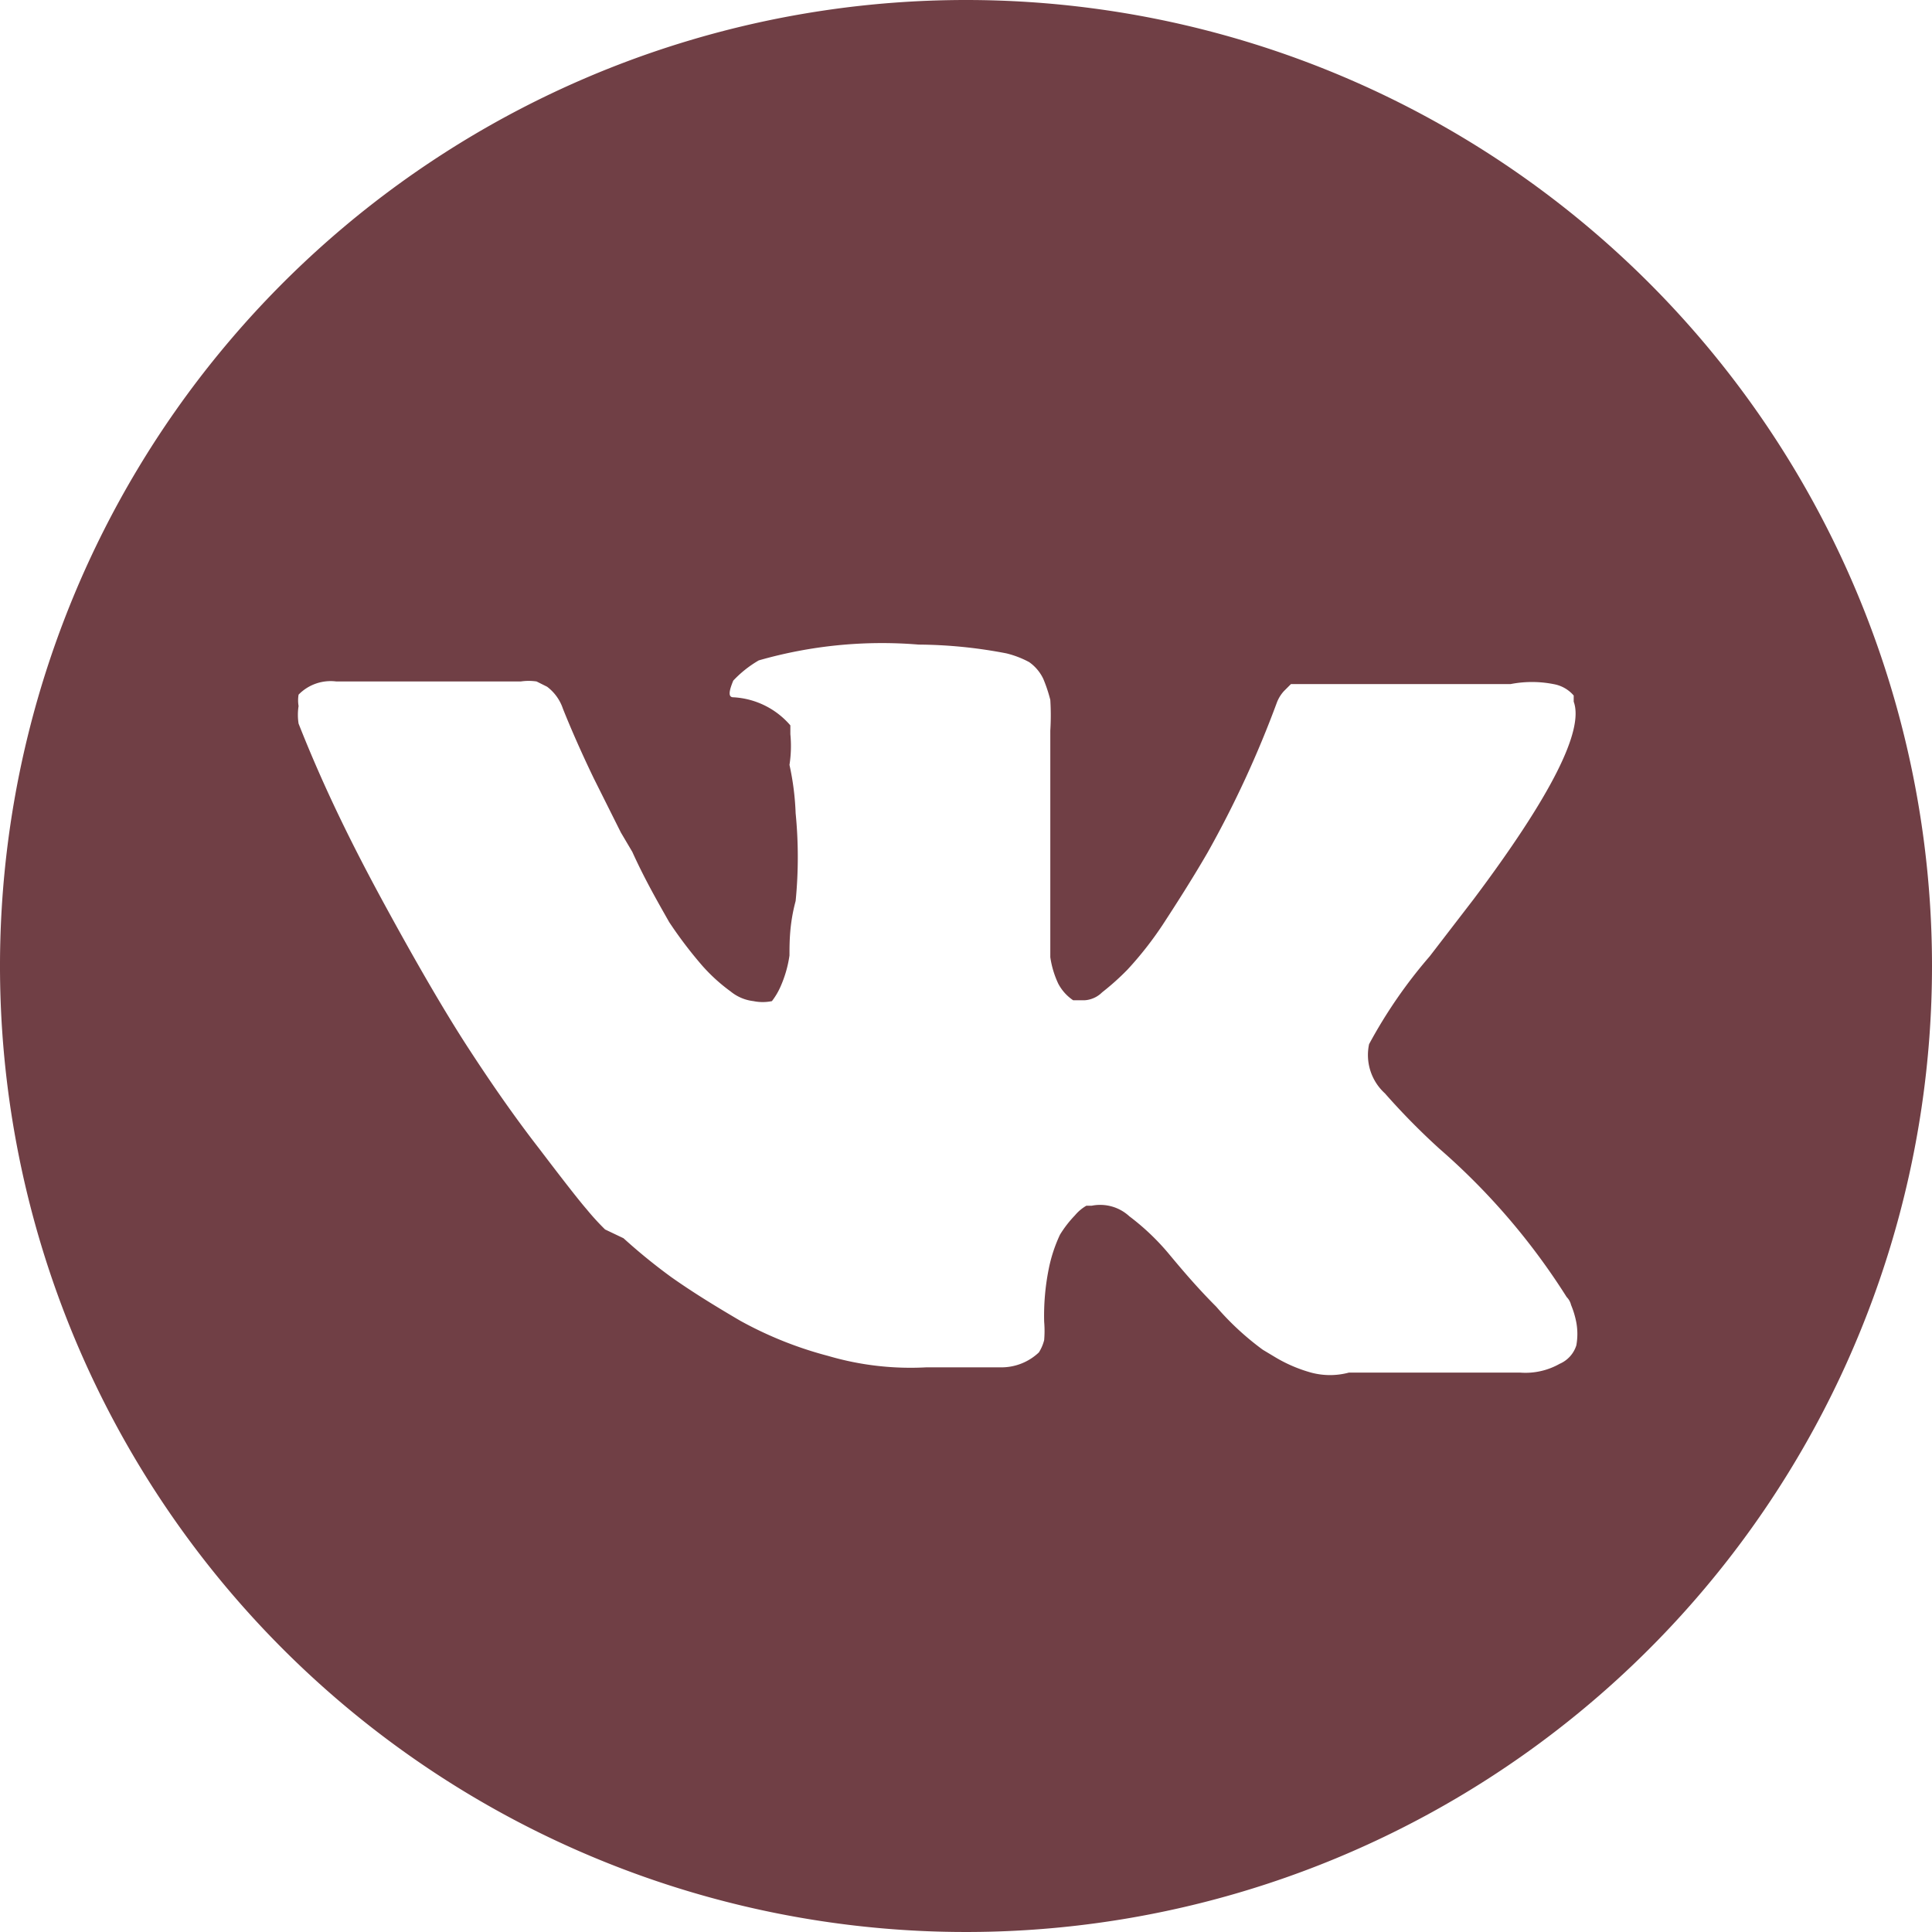 <?xml version="1.0" encoding="UTF-8"?> <svg xmlns="http://www.w3.org/2000/svg" viewBox="0 0 22 22"> <defs> <style>.cls-1{fill:#703f45;}</style> </defs> <title>Tilda_Icons_26sn_vko</title> <g id="Layer_2" data-name="Layer 2"> <g id="Layer_1-2" data-name="Layer 1"> <path class="cls-1" d="M11,0A11,11,0,1,0,22,11,11,11,0,0,0,11,0Zm4.77,12.45a7.88,7.88,0,0,0,.62.63h0a7.64,7.64,0,0,1,1.45,1.69.19.19,0,0,1,.05.09,1,1,0,0,1,.06.2.73.73,0,0,1,0,.26.34.34,0,0,1-.19.21.79.79,0,0,1-.45.1l-1.95,0a.83.83,0,0,1-.43,0,1.66,1.66,0,0,1-.4-.17l-.15-.09a3.17,3.17,0,0,1-.53-.49c-.21-.21-.38-.41-.53-.59a2.71,2.71,0,0,0-.46-.44.49.49,0,0,0-.43-.12l-.06,0a.49.49,0,0,0-.13.11,1.28,1.28,0,0,0-.17.22,1.7,1.7,0,0,0-.13.4,2.71,2.71,0,0,0-.05.59,1.25,1.25,0,0,1,0,.21.48.48,0,0,1-.06.14l0,0a.62.62,0,0,1-.41.17h-.87a3.33,3.33,0,0,1-1.12-.13,4.35,4.35,0,0,1-1-.4c-.29-.17-.55-.33-.79-.5a6.54,6.54,0,0,1-.54-.44L6.89,14a2.88,2.88,0,0,1-.21-.23q-.13-.15-.54-.69c-.28-.36-.55-.75-.81-1.15s-.58-.95-.94-1.61S3.7,9,3.4,8.24a.64.64,0,0,1,0-.2.39.39,0,0,1,0-.13l0,0a.51.51,0,0,1,.43-.15H5.93a.61.61,0,0,1,.18,0l.12.06,0,0a.52.52,0,0,1,.18.25c.1.25.22.52.35.79l.31.62.13.22c.14.31.29.57.42.8A4.84,4.84,0,0,0,8,11a2,2,0,0,0,.32.29.5.5,0,0,0,.26.11.52.52,0,0,0,.21,0s0,0,0,0a.79.79,0,0,0,.1-.17,1.34,1.34,0,0,0,.1-.35c0-.15,0-.36.07-.62a5.09,5.09,0,0,0,0-1,3.06,3.06,0,0,0-.07-.55A1.4,1.4,0,0,0,9,8.36l0-.1a.92.92,0,0,0-.65-.32c-.06,0-.05-.07,0-.19a1.28,1.28,0,0,1,.29-.23,5.09,5.09,0,0,1,1.82-.18,5.42,5.42,0,0,1,1,.1,1.09,1.09,0,0,1,.26.1.49.49,0,0,1,.16.19,1.69,1.69,0,0,1,.08.24,2.87,2.87,0,0,1,0,.35v.42c0,.13,0,.31,0,.54s0,.43,0,.63,0,.16,0,.32,0,.28,0,.36,0,.19,0,.31a1.07,1.07,0,0,0,.09.3.52.52,0,0,0,.17.19l.13,0s.11,0,.2-.09a2.91,2.91,0,0,0,.29-.26,4,4,0,0,0,.4-.51c.15-.23.33-.51.51-.82A11.89,11.89,0,0,0,14.54,8a.41.41,0,0,1,.08-.13l.08-.08,0,0,0,0,.1,0H15l2.2,0a1.27,1.27,0,0,1,.49,0,.39.39,0,0,1,.23.13l0,.07q.18.49-1.14,2.25l-.5.65a5.55,5.55,0,0,0-.69,1A.59.59,0,0,0,15.77,12.45Z"></path> </g> </g> </svg> 